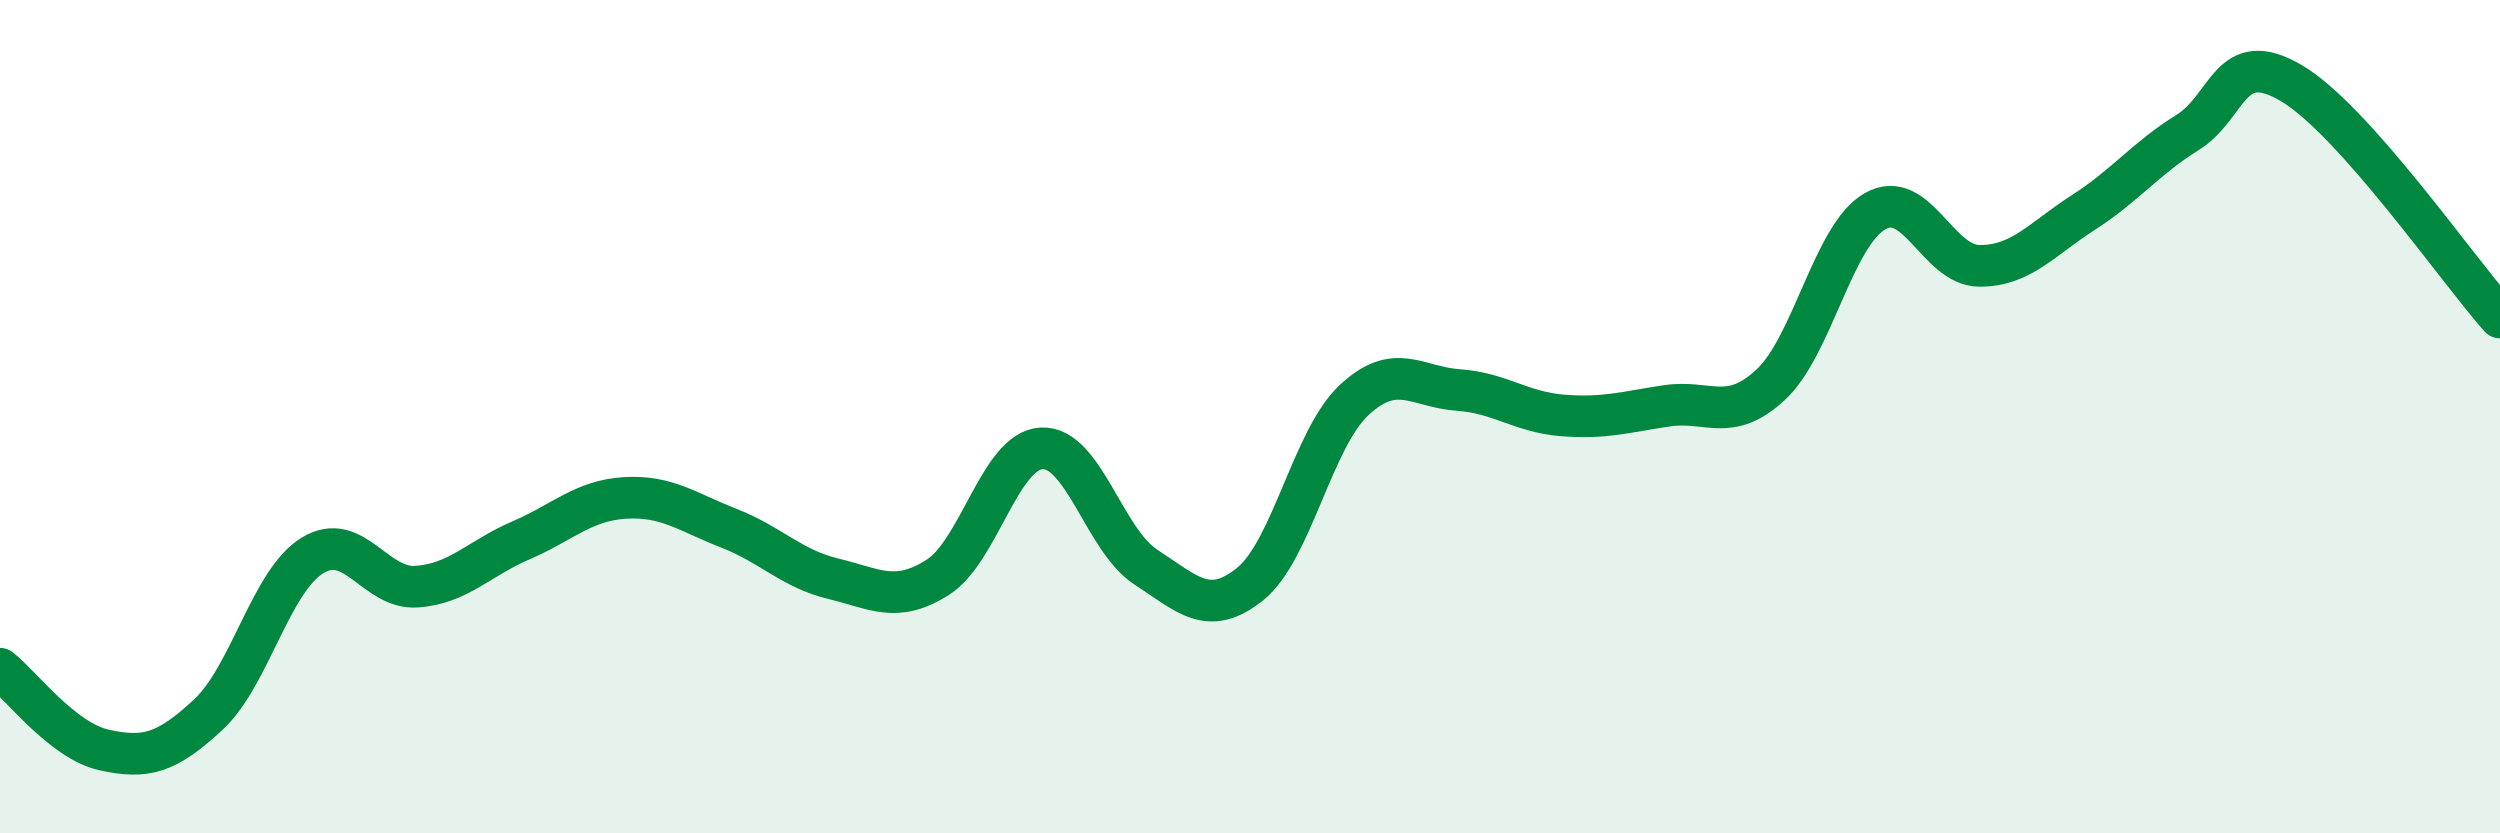 
    <svg width="60" height="20" viewBox="0 0 60 20" xmlns="http://www.w3.org/2000/svg">
      <path
        d="M 0,16.05 C 0.5,16.44 1.5,17.78 2.5,18 C 3.5,18.22 4,18.08 5,17.15 C 6,16.22 6.5,13.94 7.5,13.33 C 8.5,12.72 9,14.15 10,14.08 C 11,14.01 11.5,13.4 12.5,12.97 C 13.5,12.54 14,12.01 15,11.95 C 16,11.89 16.5,12.29 17.5,12.68 C 18.5,13.07 19,13.65 20,13.89 C 21,14.13 21.5,14.49 22.5,13.86 C 23.5,13.23 24,10.81 25,10.76 C 26,10.71 26.5,12.96 27.5,13.61 C 28.5,14.26 29,14.82 30,14.02 C 31,13.22 31.5,10.53 32.5,9.6 C 33.5,8.67 34,9.29 35,9.36 C 36,9.43 36.5,9.89 37.5,9.97 C 38.5,10.05 39,9.89 40,9.74 C 41,9.59 41.5,10.16 42.5,9.23 C 43.5,8.3 44,5.64 45,5.07 C 46,4.5 46.5,6.37 47.5,6.38 C 48.5,6.39 49,5.74 50,5.1 C 51,4.46 51.5,3.8 52.5,3.18 C 53.5,2.56 53.5,1.11 55,2 C 56.5,2.89 59,6.5 60,7.62L60 20L0 20Z"
        fill="#008740"
        opacity="0.1"
        stroke-linecap="round"
        stroke-linejoin="round"
      />
      <path
        d="M 0,16.05 C 0.5,16.44 1.5,17.78 2.5,18 C 3.5,18.22 4,18.08 5,17.15 C 6,16.22 6.5,13.94 7.5,13.33 C 8.5,12.72 9,14.15 10,14.08 C 11,14.01 11.5,13.4 12.5,12.97 C 13.5,12.54 14,12.01 15,11.95 C 16,11.89 16.5,12.29 17.5,12.68 C 18.5,13.07 19,13.65 20,13.89 C 21,14.13 21.5,14.49 22.5,13.86 C 23.5,13.23 24,10.81 25,10.76 C 26,10.71 26.5,12.96 27.5,13.61 C 28.5,14.26 29,14.82 30,14.02 C 31,13.22 31.5,10.53 32.5,9.6 C 33.5,8.67 34,9.29 35,9.36 C 36,9.43 36.5,9.89 37.5,9.97 C 38.5,10.05 39,9.89 40,9.74 C 41,9.59 41.5,10.16 42.5,9.23 C 43.5,8.3 44,5.64 45,5.07 C 46,4.5 46.5,6.37 47.5,6.38 C 48.5,6.39 49,5.74 50,5.1 C 51,4.46 51.5,3.8 52.5,3.18 C 53.5,2.56 53.5,1.11 55,2 C 56.5,2.89 59,6.5 60,7.62"
        stroke="#008740"
        stroke-width="1"
        fill="none"
        stroke-linecap="round"
        stroke-linejoin="round"
      />
    </svg>
  